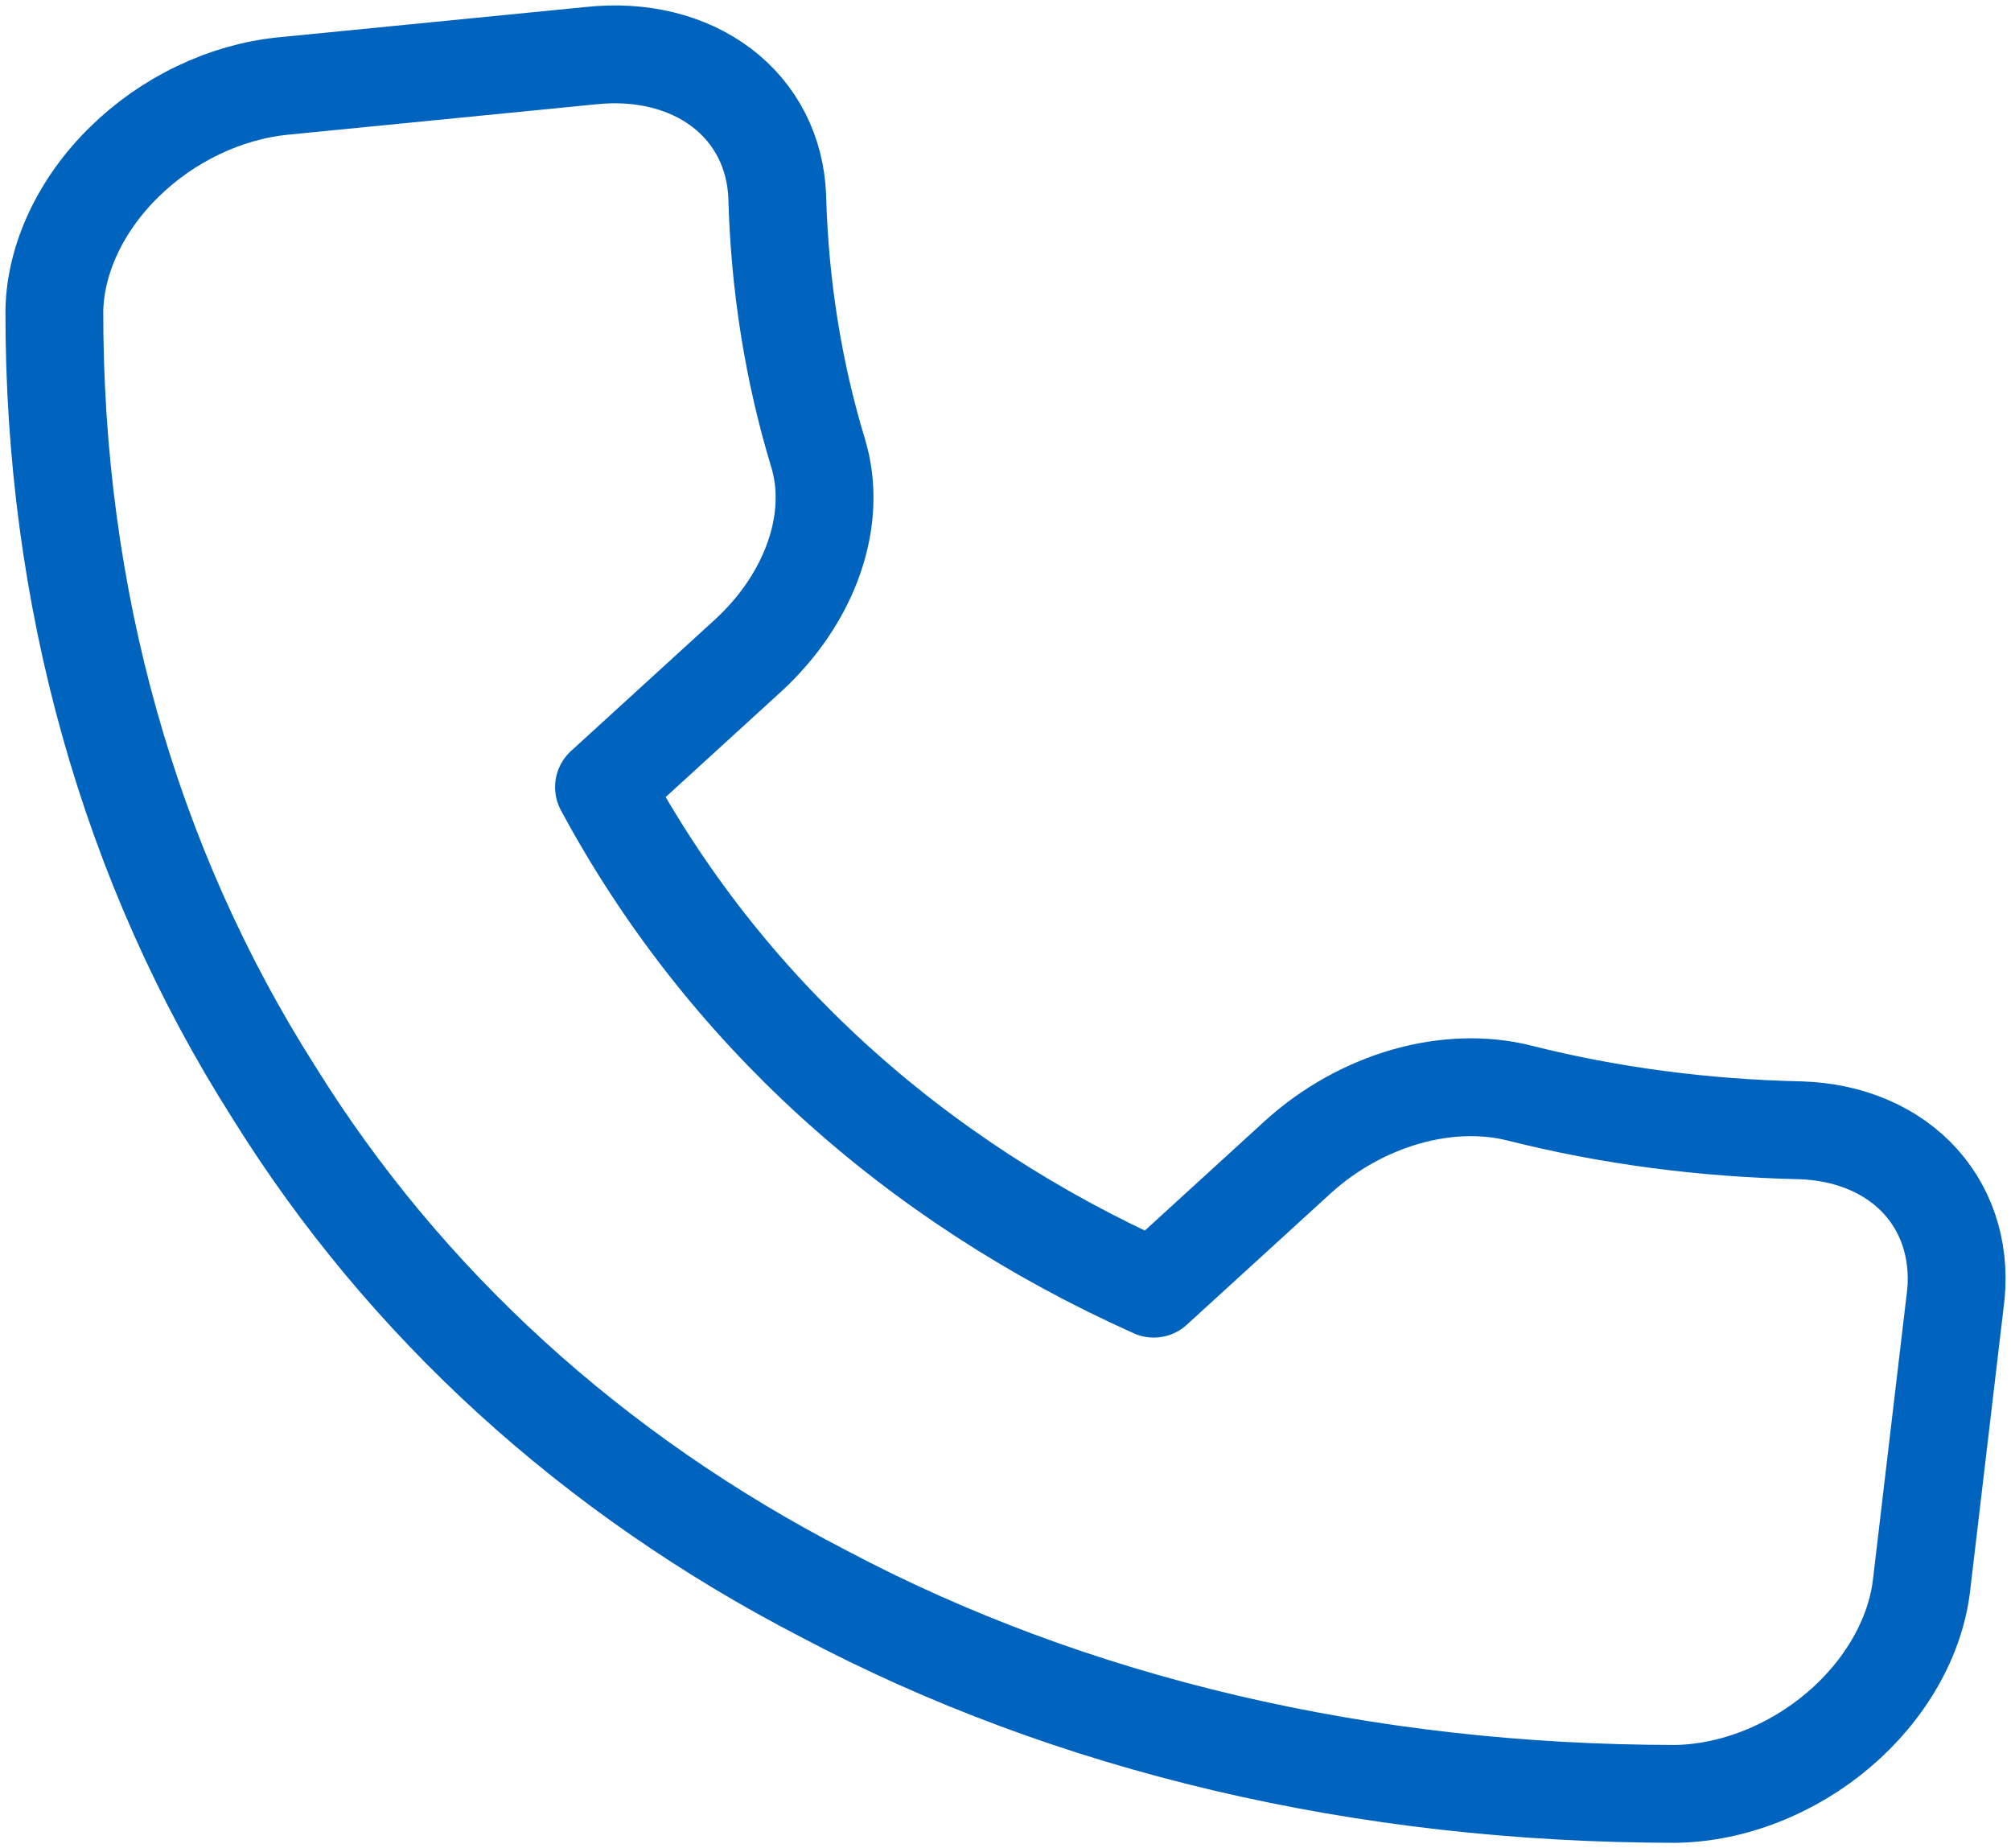 <svg width="37" height="34" viewBox="0 0 37 34" fill="none" xmlns="http://www.w3.org/2000/svg">
<path d="M35.967 23.973L35.356 29.145C35.302 29.625 35.138 30.111 34.875 30.572C34.612 31.033 34.257 31.458 33.831 31.821C33.405 32.184 32.918 32.476 32.401 32.679C31.884 32.882 31.35 32.992 30.831 33C25.085 32.997 19.714 31.735 15.151 29.316C10.898 27.119 7.445 23.969 5.036 20.09C2.374 15.907 0.991 10.981 1 5.713C1.009 5.241 1.128 4.754 1.349 4.284C1.57 3.814 1.888 3.37 2.284 2.982C2.679 2.593 3.143 2.268 3.646 2.028C4.148 1.787 4.679 1.636 5.203 1.583L10.871 1.024C11.789 0.925 12.643 1.134 13.274 1.611C13.905 2.088 14.269 2.801 14.3 3.617C14.344 5.248 14.596 6.83 15.051 8.331C15.232 8.923 15.208 9.588 14.981 10.248C14.754 10.908 14.334 11.534 13.771 12.053L11.113 14.48C13.293 18.531 16.788 21.718 21.228 23.706L23.886 21.279C24.454 20.765 25.14 20.382 25.863 20.174C26.586 19.967 27.315 19.945 27.964 20.11C29.609 20.525 31.342 20.754 33.13 20.793C34.034 20.821 34.823 21.16 35.346 21.746C35.868 22.332 36.09 23.125 35.967 23.973Z" stroke="#0063BE" stroke-width="1.8" stroke-linecap="round" stroke-linejoin="round"/>
</svg>
